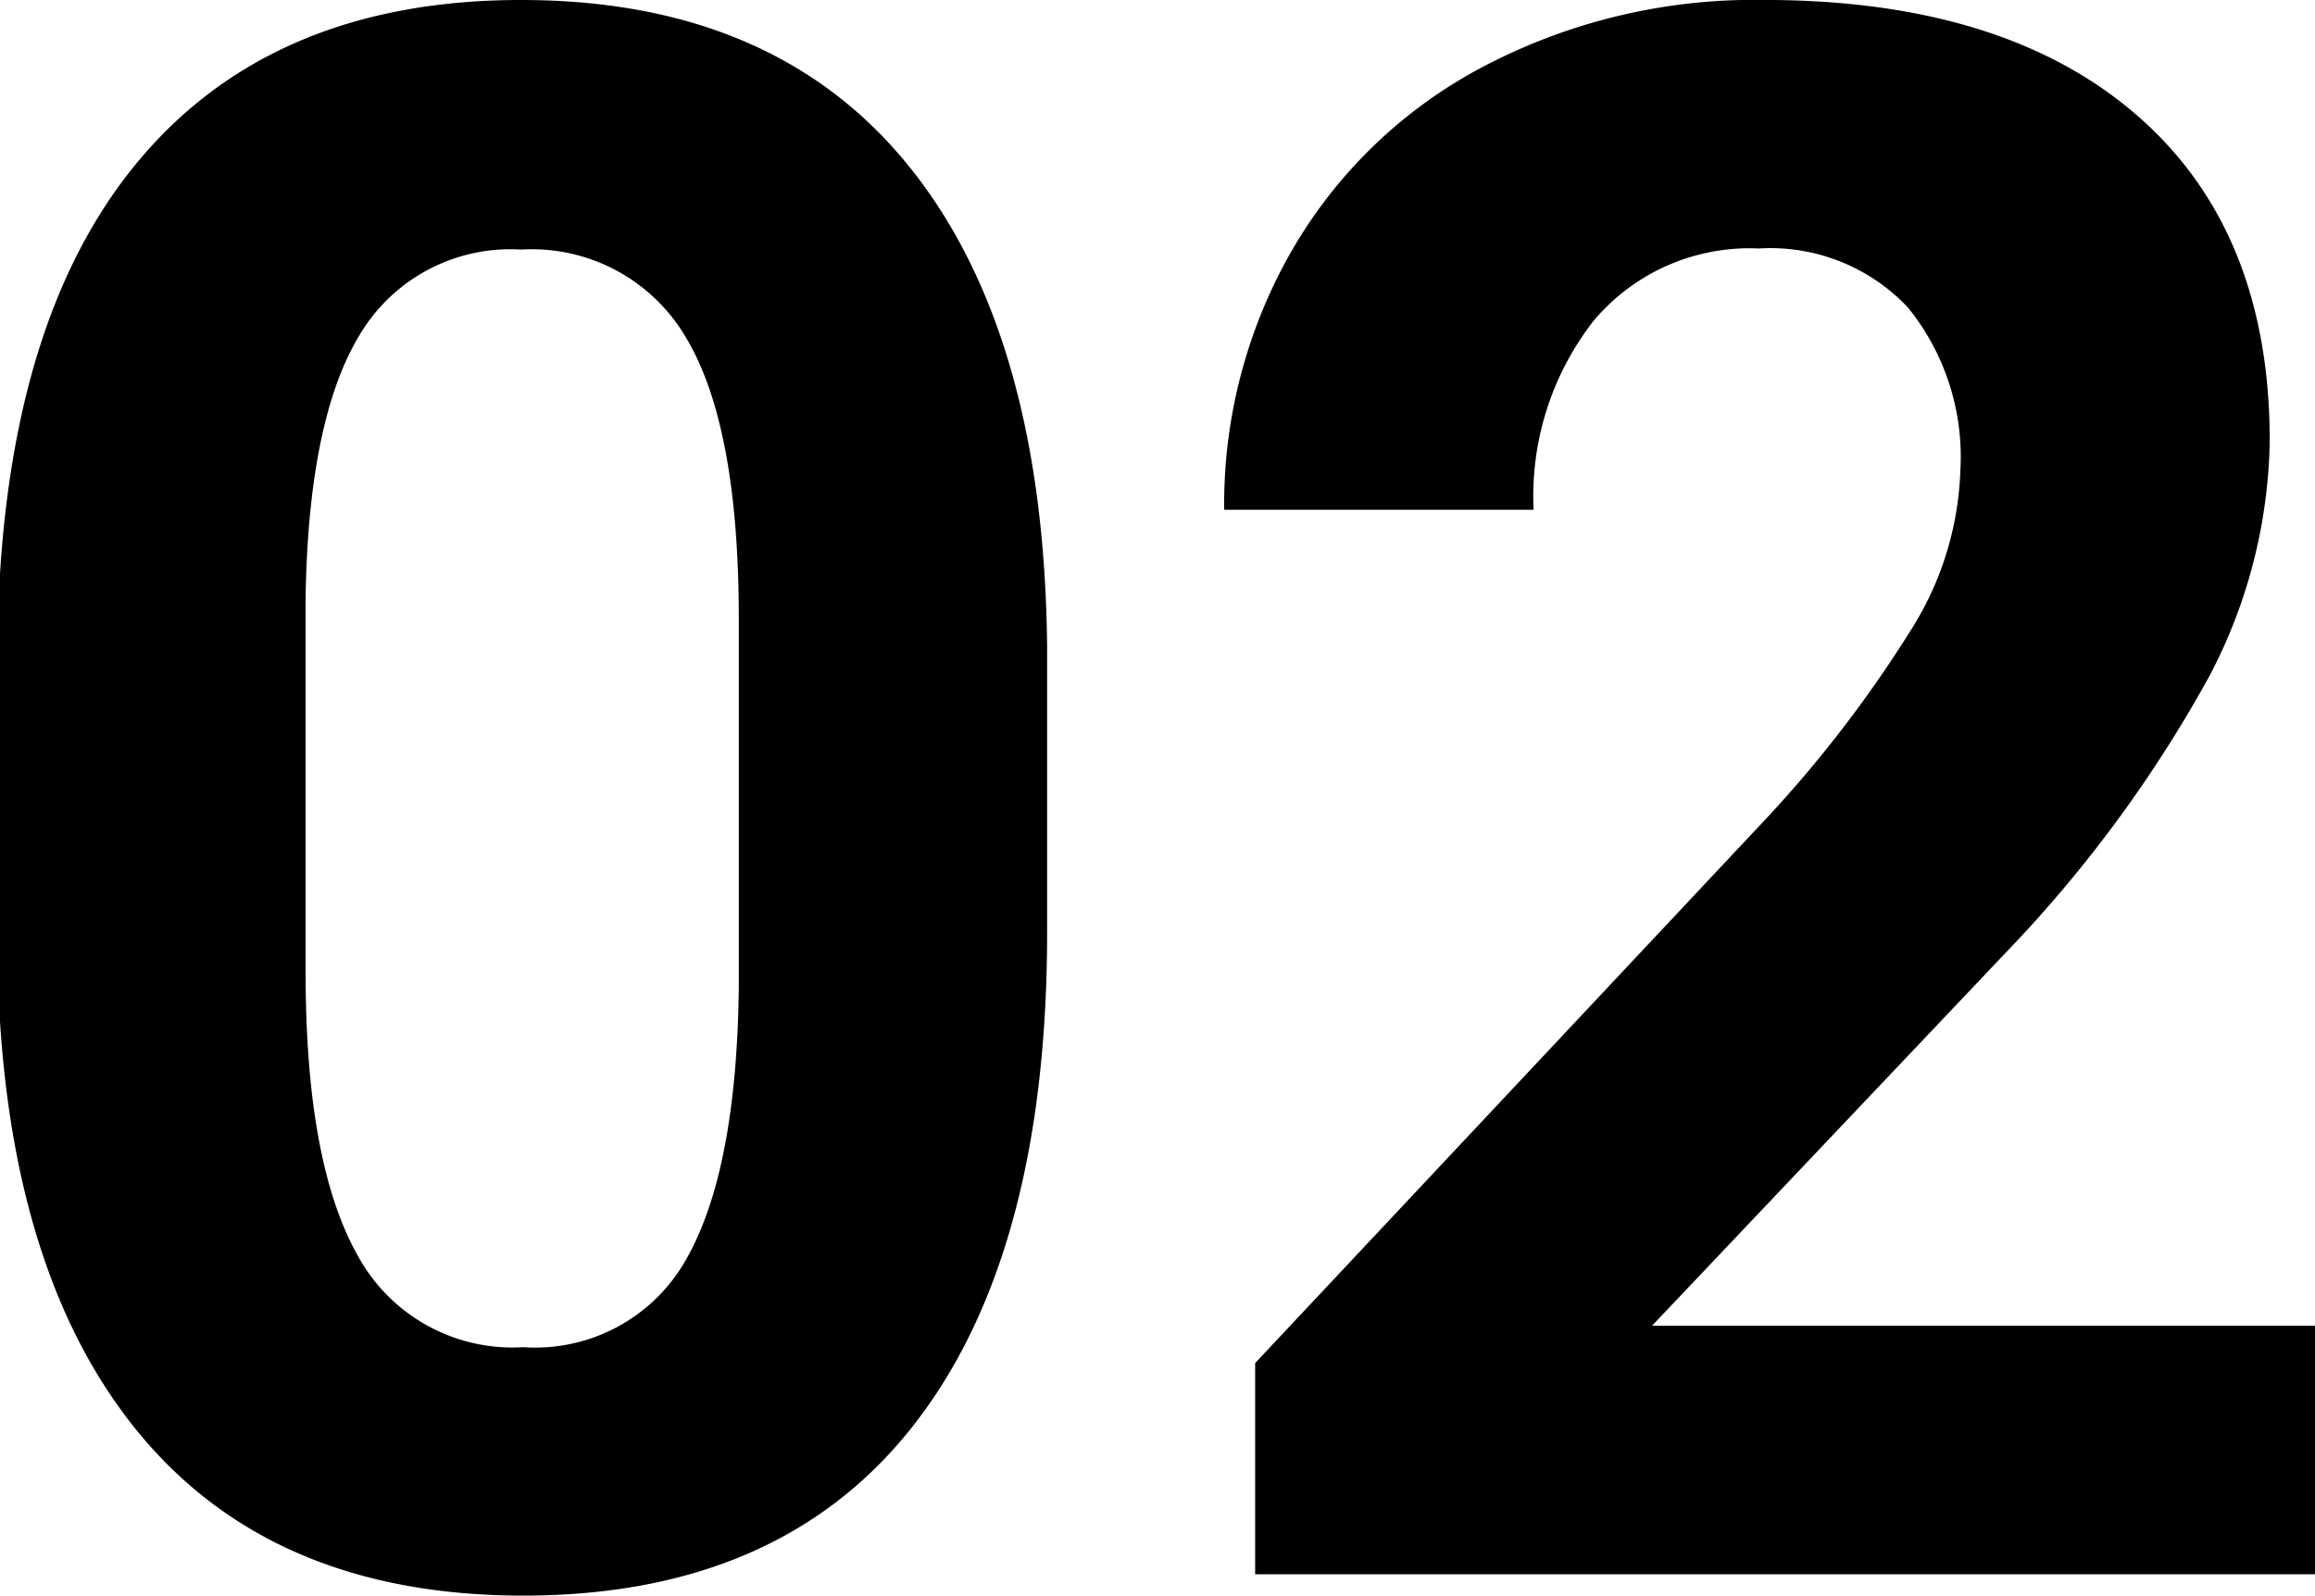 <svg xmlns="http://www.w3.org/2000/svg" width="89" height="61.359"><path d="M5.187 54.92Q.643 49.258 0 39.282V22.058Q.629 12.046 5.085 6.481 10.274 0 20.036 0t14.929 6.419q5.168 6.419 5.291 18.437v10.992q0 12.386-5.126 18.949t-15.013 6.562q-9.762 0-14.93-6.439Zm8.675-42.1q-1.99 3.22-2.112 10.069v14.52q0 7.3 1.989 10.849a6.773 6.773 0 0 0 6.378 3.548 6.659 6.659 0 0 0 6.276-3.4q1.926-3.4 2.01-10.417v-14.2q0-7.424-2.03-10.807a6.862 6.862 0 0 0-6.337-3.384 6.742 6.742 0 0 0-6.174 3.22Zm34.392 47.719v-8.121l19.319-20.59a47.639 47.639 0 0 0 5.885-7.589 12.193 12.193 0 0 0 1.908-6.152 9.125 9.125 0 0 0-2.01-6.255 7.257 7.257 0 0 0-5.743-2.276 7.825 7.825 0 0 0-6.337 2.768 10.968 10.968 0 0 0-2.317 7.28H47.064a19.579 19.579 0 0 1 2.6-9.967 18.358 18.358 0 0 1 7.362-7.076A22.379 22.379 0 0 1 67.813-.002q9.229 0 14.335 4.43t5.112 12.511a20.085 20.085 0 0 1-2.3 9.023 50.181 50.181 0 0 1-7.875 10.7l-13.573 14.32H89v9.557Z"/></svg>